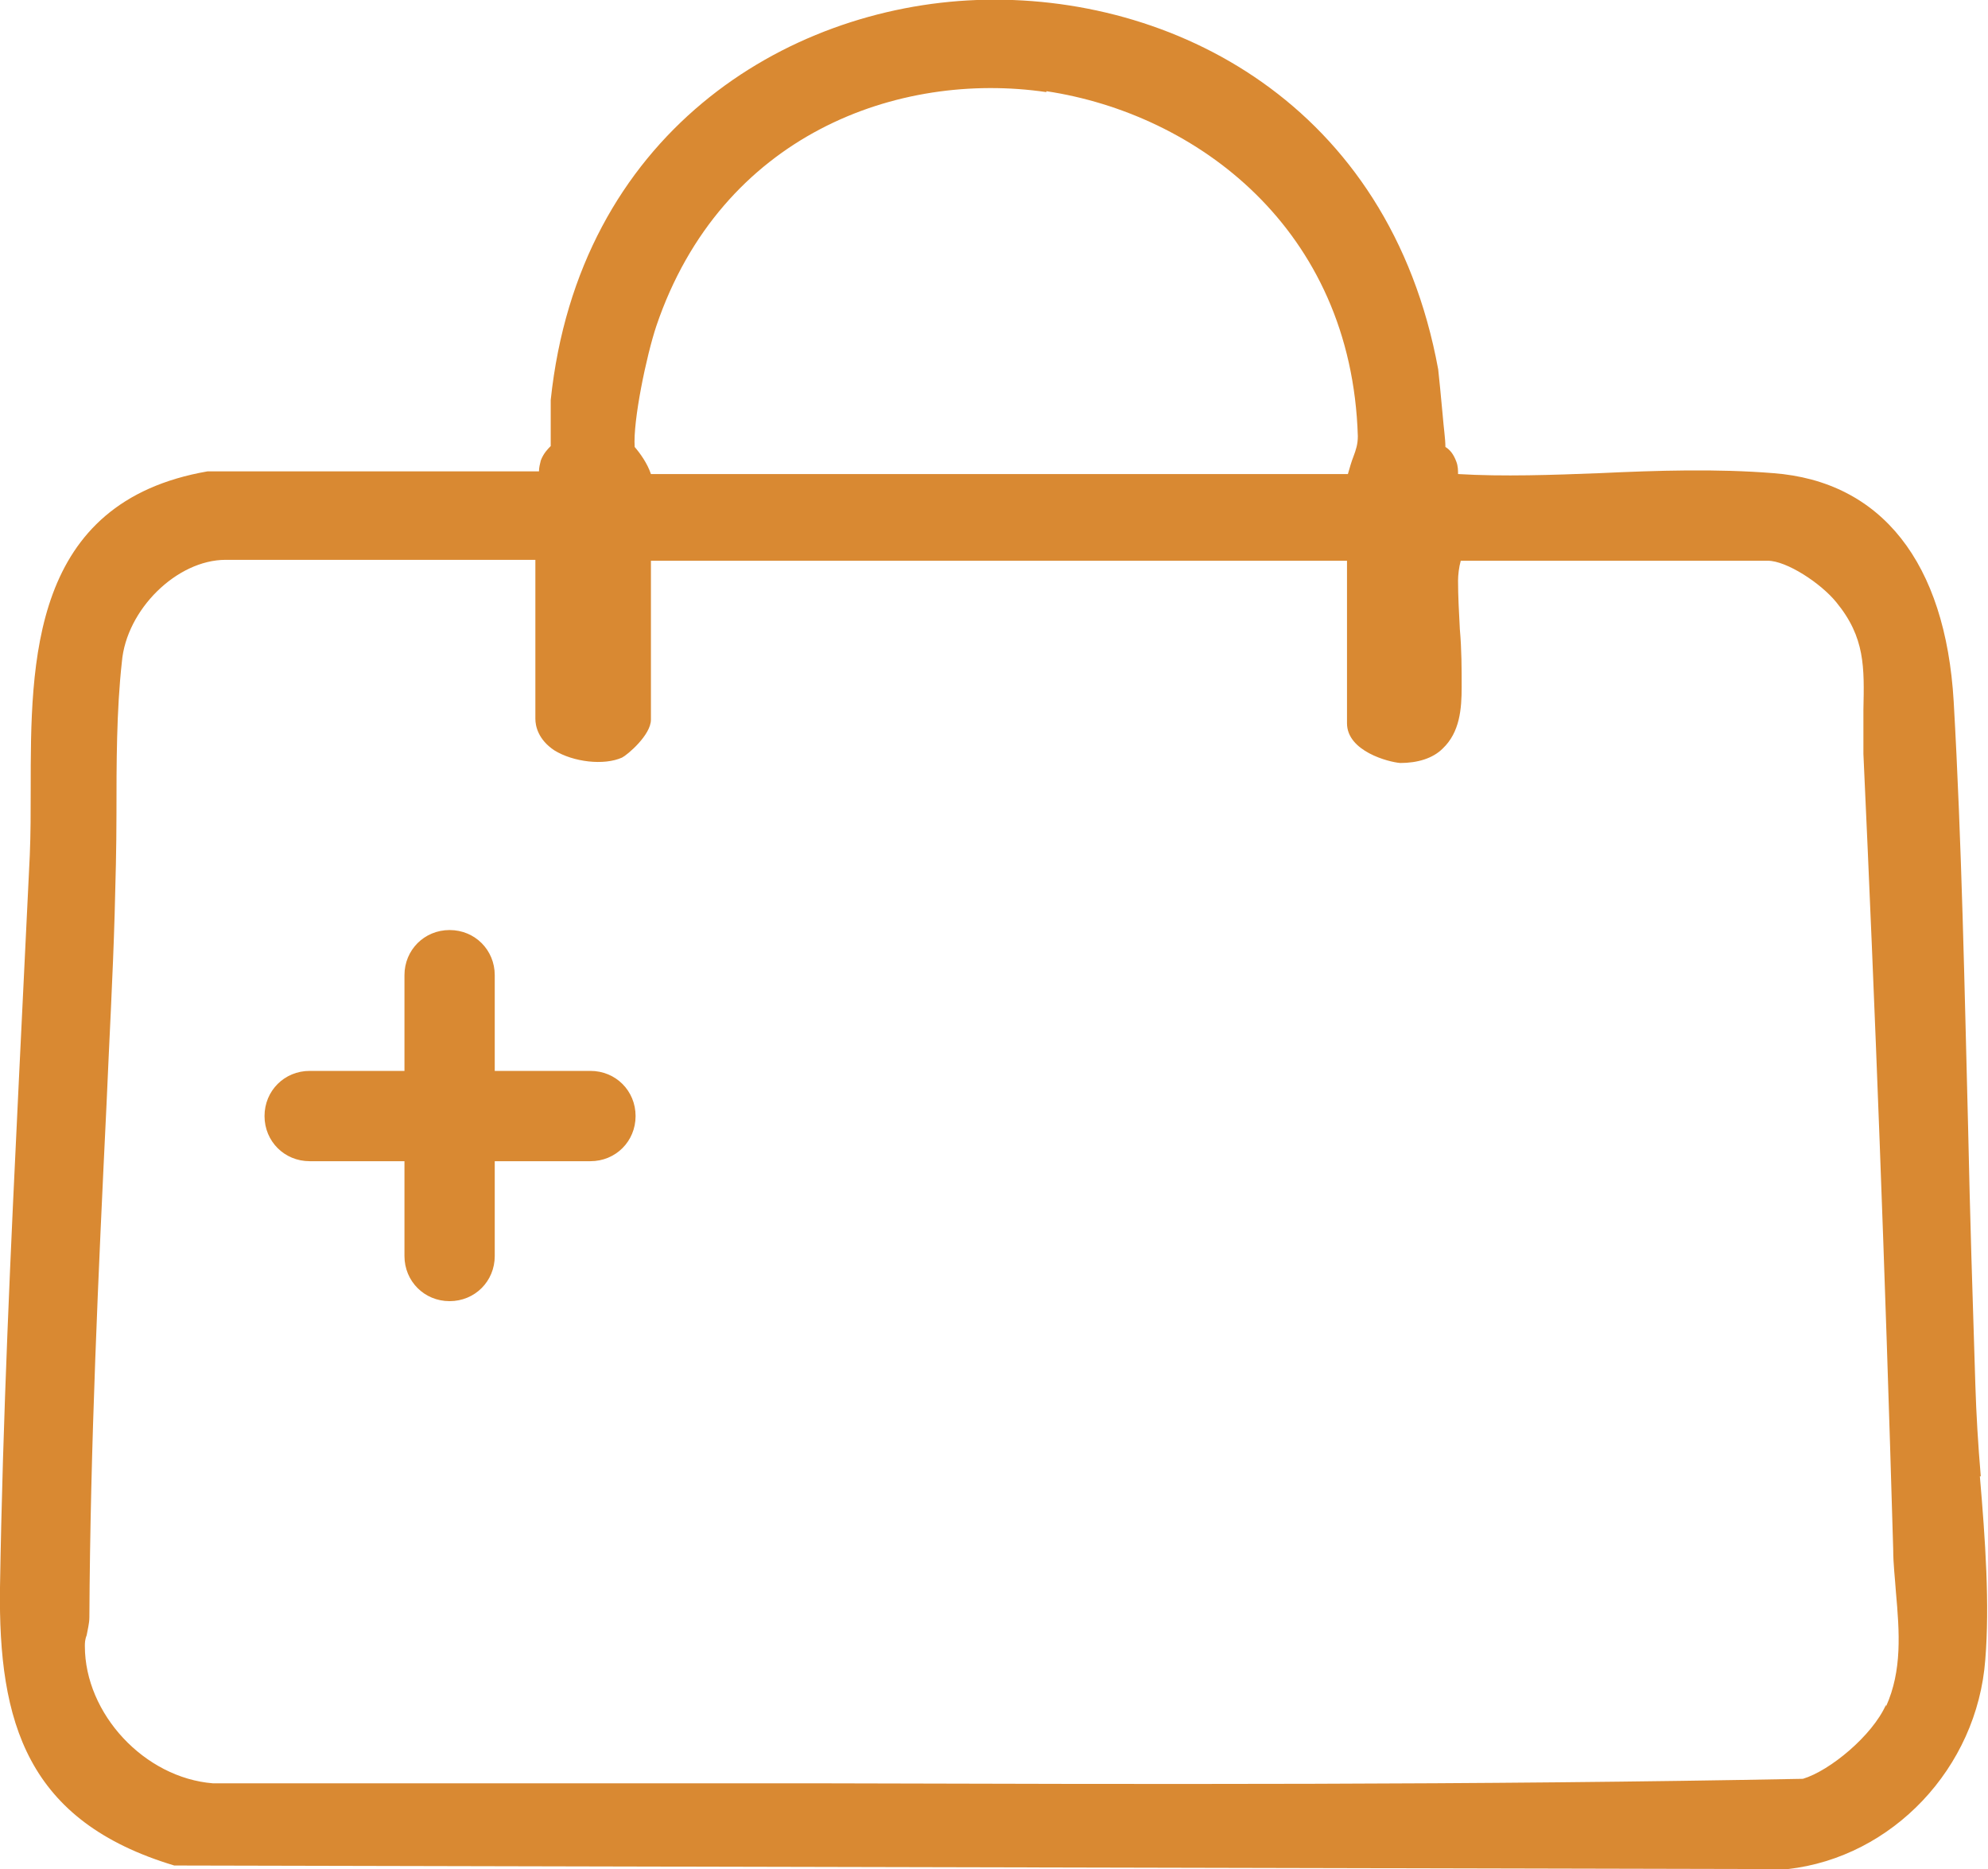 <?xml version="1.0" encoding="UTF-8"?>
<svg id="_レイヤー_2" data-name="レイヤー 2" xmlns="http://www.w3.org/2000/svg" viewBox="0 0 22.02 20.7">
  <defs>
    <style>
      .cls-1 {
        fill: #d98932;
      }
    </style>
  </defs>
  <g id="_レイヤー_1-2" data-name="レイヤー 1">
    <g>
      <path class="cls-1" d="M21.94,16.35c-.03-.35-.05-.69-.06-1.01-.03-.94-.06-1.89-.08-2.84-.04-1.55-.07-3.15-.16-4.73-.09-1.54-.8-2.44-2-2.53-.62-.05-1.28-.03-1.92,0-.52.02-1.07.04-1.57.01,0-.04,0-.09-.02-.14-.03-.08-.07-.13-.12-.16,0-.09-.02-.22-.03-.35-.02-.21-.04-.43-.05-.51C15.39,1.15,12.98-.08,10.82,0c-2.13.08-4.41,1.49-4.72,4.43,0,.09,0,.2,0,.3,0,.09,0,.18,0,.21-.03.03-.08.08-.11.16-.01.04-.02.08-.02.12h-3.67c-1.96.34-1.96,2.1-1.96,3.52,0,.25,0,.49-.01.73-.04.82-.08,1.64-.12,2.47C.12,13.8.03,15.71,0,17.58c-.02,1.5.3,2.59,1.93,3.08l17.87.04c1.16-.13,2.1-1.12,2.19-2.32.05-.61,0-1.33-.06-2.03ZM20.89,18.88c-.15.34-.62.73-.92.82-3.6.07-7.28.06-10.83.05-1.26,0-2.53,0-3.79,0-1,0-1.99,0-2.99,0-.76-.06-1.42-.77-1.42-1.52,0-.03,0-.07.02-.12.01-.06.03-.13.03-.2.01-1.89.1-3.82.19-5.68.03-.71.07-1.41.09-2.11.01-.36.02-.73.02-1.1,0-.56,0-1.15.06-1.69.05-.58.61-1.13,1.15-1.13h3.43v1.76c0,.08.03.23.21.35.21.13.55.17.75.08.06-.03.32-.25.32-.42v-1.76h7.71v1.8c0,.31.46.43.59.44.19,0,.36-.05.47-.16.19-.18.21-.44.21-.68,0-.2,0-.42-.02-.64-.01-.19-.02-.37-.02-.54,0-.06.01-.15.03-.22h3.4c.21,0,.59.25.76.46.32.39.31.72.3,1.19,0,.16,0,.32,0,.49.13,2.82.24,5.7.33,8.81,0,.16.02.32.03.47.04.45.07.87-.11,1.27ZM11.59,1.01c1.66.25,3.38,1.52,3.45,3.82,0,.09-.02.15-.05.23-.02.05-.04.12-.06.19h-7.72c-.04-.12-.12-.23-.18-.3-.02-.29.13-1.01.24-1.34.72-2.12,2.68-2.83,4.32-2.59Z"/>
      <path class="cls-1" d="M6.54,11.86h-1.06v-1.06c0-.28-.22-.5-.5-.5s-.5.22-.5.5v1.06h-1.05c-.28,0-.5.22-.5.5s.22.5.5.5h1.05v1.05c0,.28.22.5.5.5s.5-.22.5-.5v-1.05h1.06c.28,0,.5-.22.5-.5s-.22-.5-.5-.5Z"/>
    </g>
  </g>
</svg>
